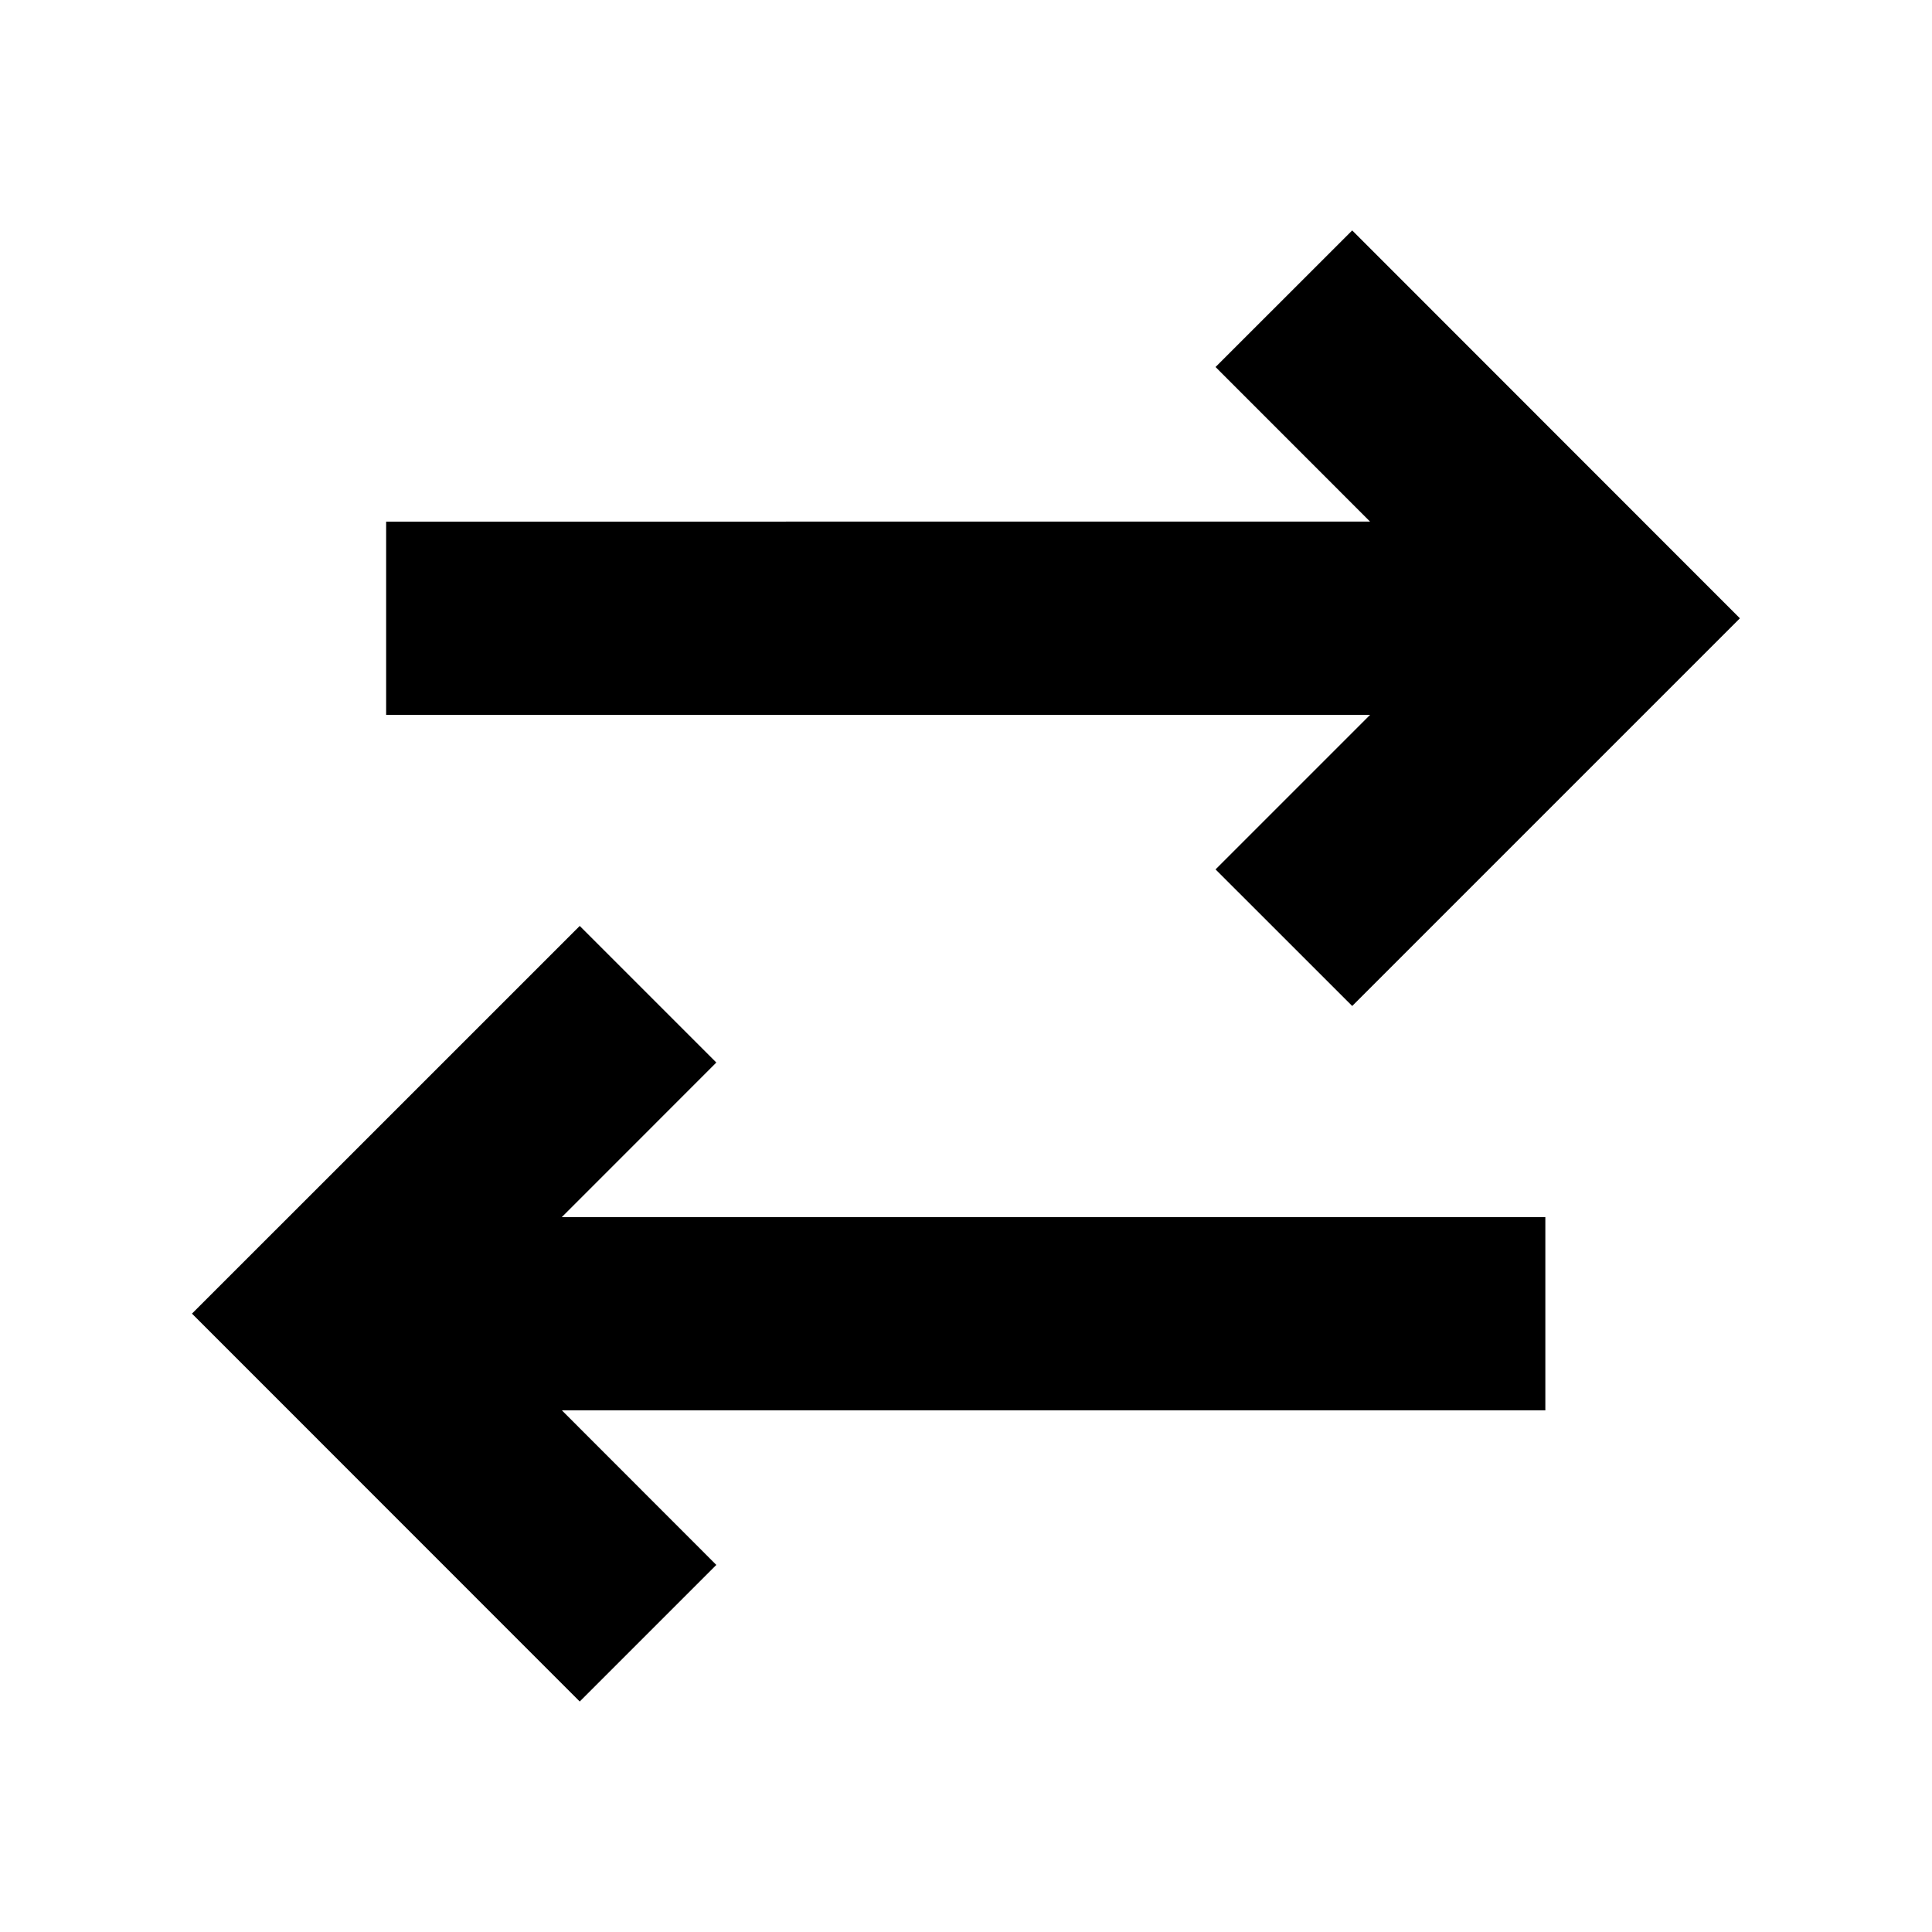 <?xml version="1.0" encoding="UTF-8"?> <svg xmlns="http://www.w3.org/2000/svg" viewBox="0 0 30.00 30.00" data-guides="{&quot;vertical&quot;:[],&quot;horizontal&quot;:[]}"><defs><linearGradient id="tSvgGradient16bbe1feb72" x1="6.501" x2="23.497" y1="23.076" y2="6.923" gradientUnits="userSpaceOnUse"><stop offset="0" stop-color="hsl(25.992,83.01%,70%)" stop-opacity="1" transform="translate(-5704, -5079)"></stop><stop offset="1" stop-color="hsl(15.84,59.5%,52.55%)" stop-opacity="1" transform="translate(-5704, -5079)"></stop></linearGradient></defs><path fill="url(#tSvgGradient16bbe1feb72)" stroke="none" fill-opacity="1" stroke-width="1" stroke-opacity="1" fill-rule="evenodd" id="tSvg103e5c9754" title="Path 8" d="M8.723 18.9C13.814 18.9 18.905 18.9 23.996 18.9C23.996 19.9 23.996 20.9 23.996 21.9C18.906 21.9 13.815 21.9 8.725 21.9C9.524 22.7 10.324 23.5 11.123 24.3C10.416 25.007 9.709 25.714 9.002 26.421C6.995 24.413 4.988 22.405 2.981 20.398C4.988 18.391 6.995 16.384 9.002 14.378C9.709 15.085 10.416 15.792 11.123 16.499C10.323 17.299 9.523 18.099 8.723 18.9ZM18.875 13.5C19.582 14.207 20.29 14.914 20.997 15.621C23.003 13.614 25.011 11.608 27.017 9.601C25.011 7.593 23.003 5.586 20.997 3.578C20.29 4.285 19.582 4.992 18.875 5.699C19.675 6.499 20.475 7.299 21.274 8.099C16.182 8.099 11.089 8.1 5.996 8.1C5.996 9.1 5.996 10.1 5.996 11.1C11.089 11.1 16.182 11.1 21.275 11.1C20.475 11.9 19.675 12.7 18.875 13.5Z"></path></svg> 